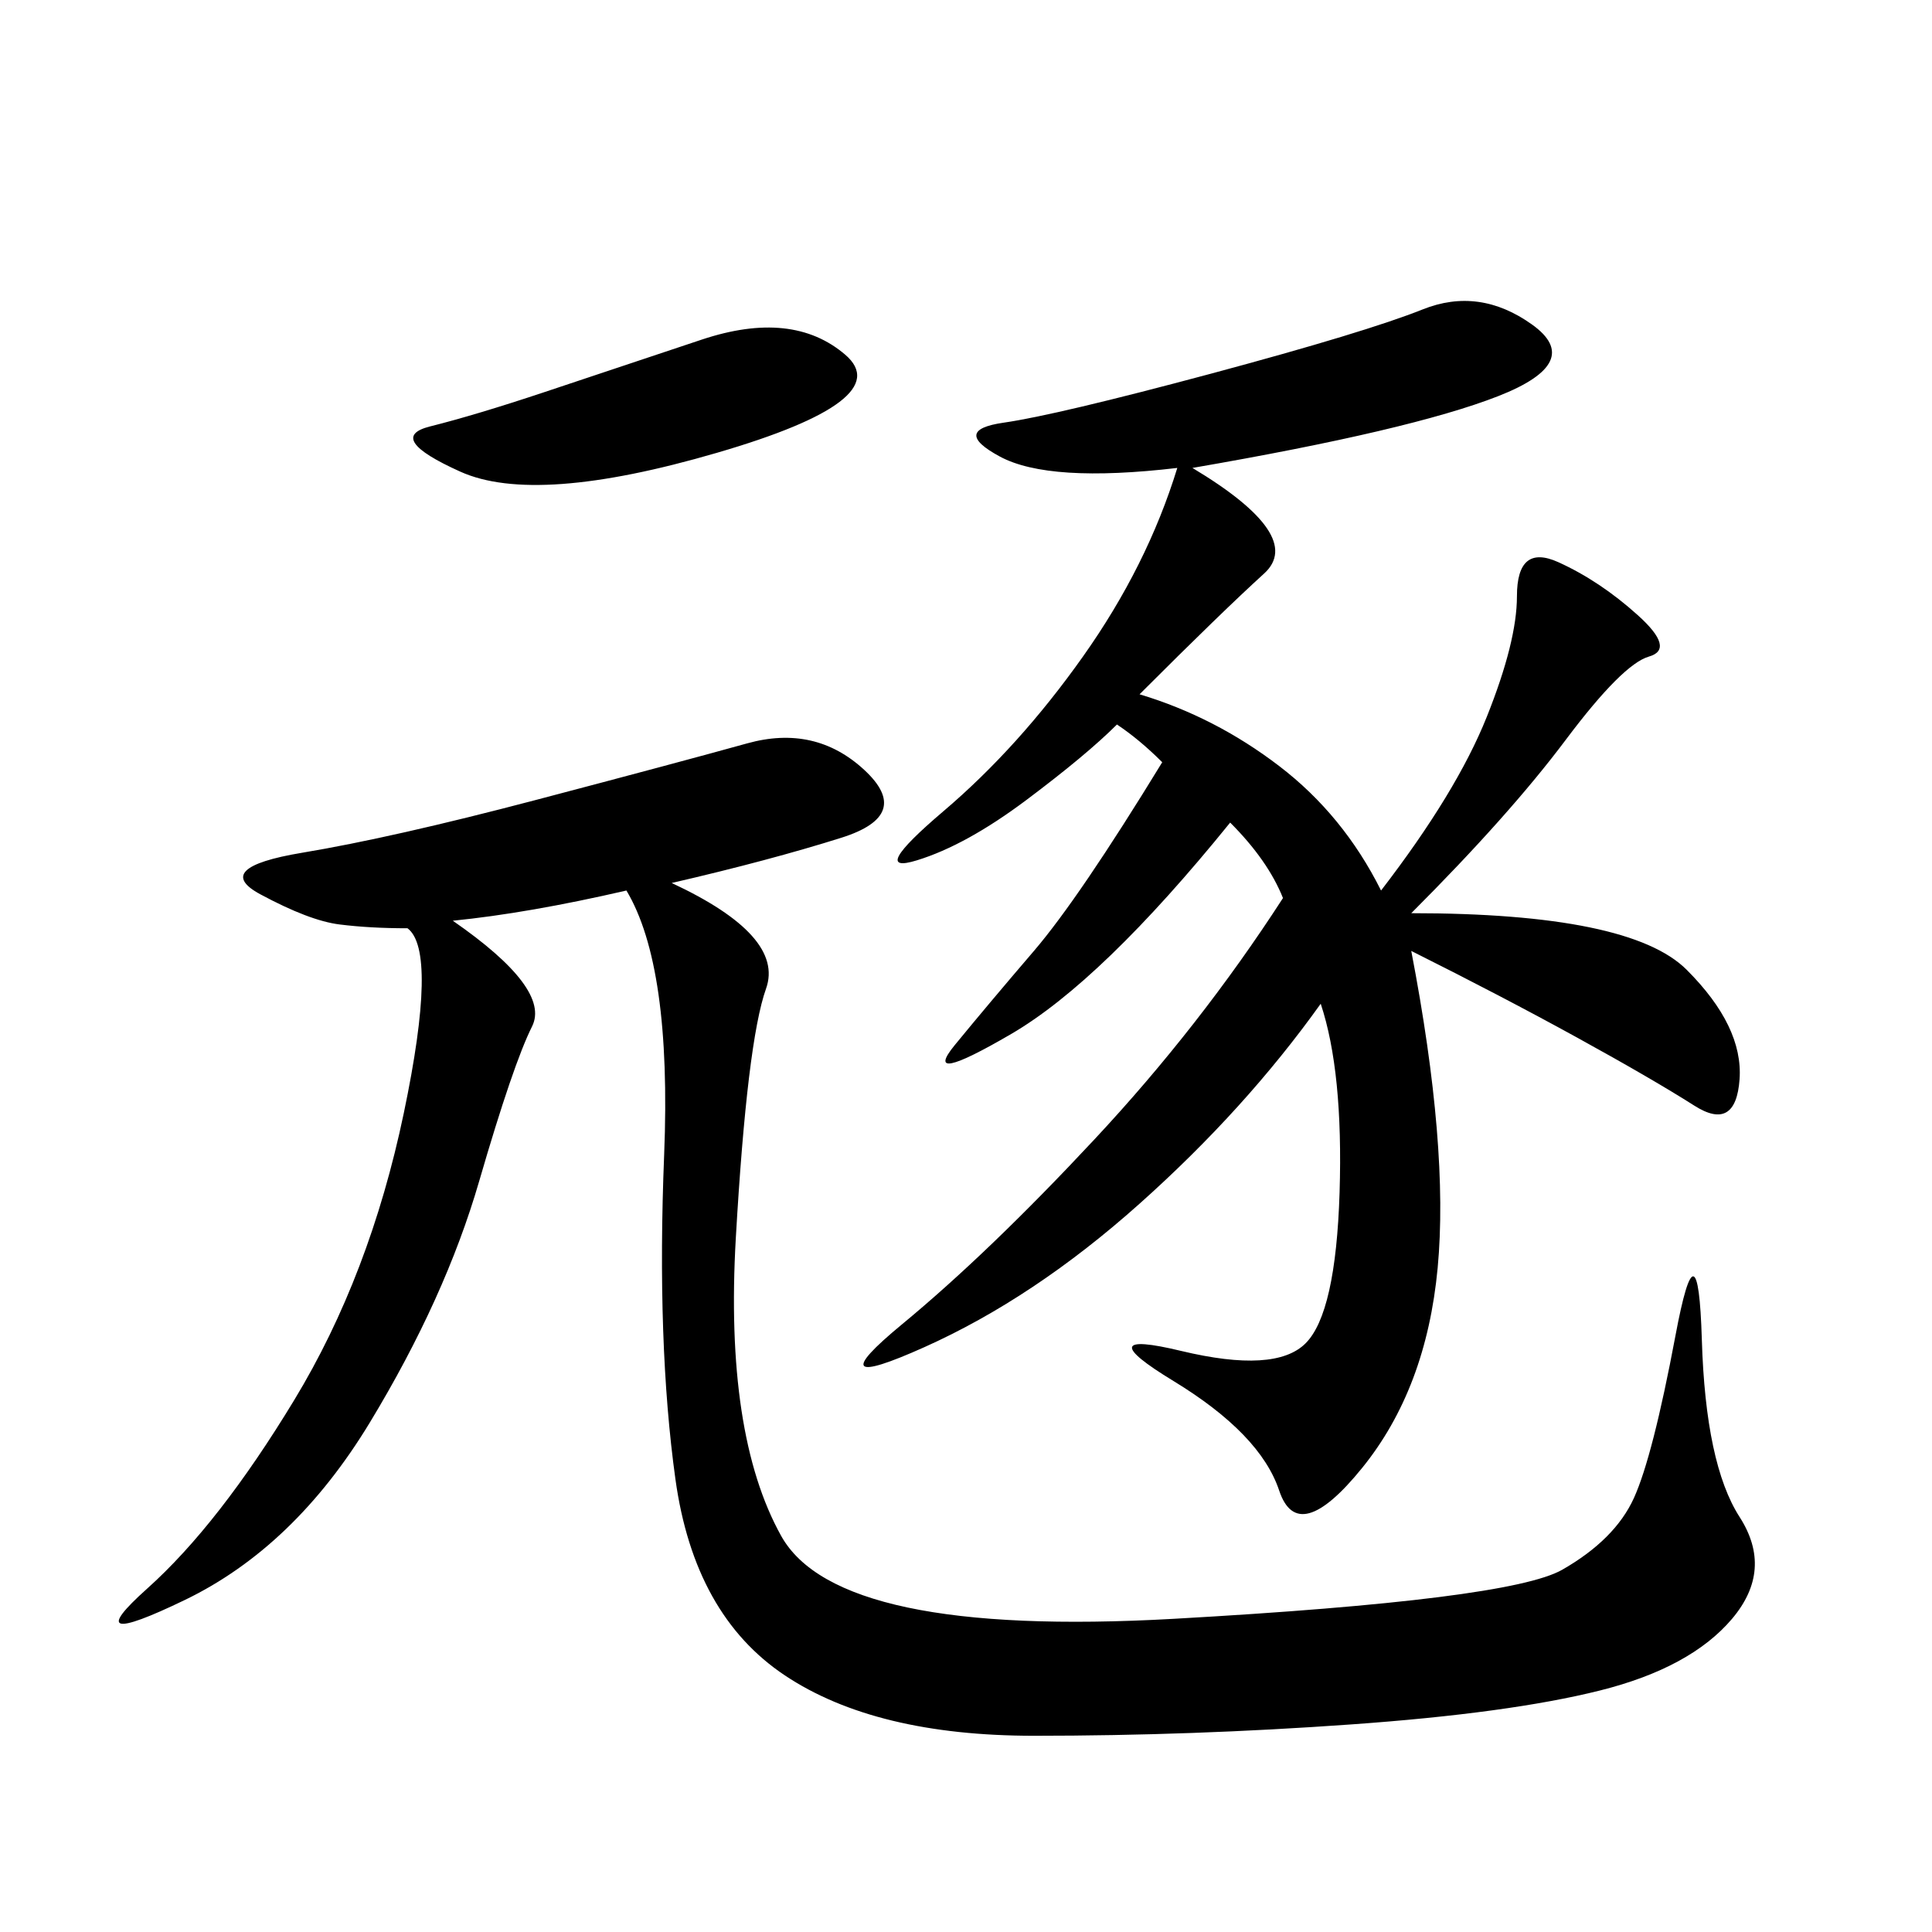 <svg xmlns="http://www.w3.org/2000/svg" xmlns:xlink="http://www.w3.org/1999/xlink" width="300" height="300"><path d="M104.30 137.11Q121.88 145.31 118.95 153.52Q116.02 161.72 114.26 192.19Q112.50 222.66 121.29 238.48Q130.08 254.30 182.23 251.37Q234.38 248.44 242.58 243.75Q250.78 239.06 253.71 232.62Q256.64 226.17 260.16 207.42Q263.67 188.67 264.26 208.01Q264.84 227.34 270.12 235.55Q275.39 243.75 268.95 251.37Q262.50 258.98 248.44 262.50Q234.38 266.02 209.77 267.77Q185.16 269.53 160.55 269.53L160.55 269.53Q135.94 269.53 121.88 260.16Q107.81 250.78 104.88 229.69Q101.95 208.59 103.13 179.30Q104.30 150 97.27 138.28L97.27 138.28Q82.03 141.80 70.31 142.97L70.31 142.97Q85.55 153.52 82.62 159.38Q79.69 165.23 74.41 183.40Q69.14 201.56 57.42 220.90Q45.70 240.23 28.71 248.44Q11.72 256.64 22.85 246.68Q33.98 236.72 45.70 217.38Q57.42 198.05 62.70 172.85Q67.97 147.66 63.28 144.14L63.28 144.14Q57.42 144.14 52.73 143.55Q48.05 142.97 40.43 138.87Q32.81 134.77 46.88 132.42Q60.94 130.08 83.20 124.22Q105.47 118.36 116.02 115.43Q126.56 112.50 134.18 119.53Q141.80 126.56 130.66 130.08Q119.53 133.59 104.30 137.11L104.30 137.11ZM219.14 141.80Q253.13 141.80 261.91 150.59Q270.70 159.38 270.12 167.58Q269.53 175.78 263.09 171.68Q256.64 167.58 244.92 161.13Q233.20 154.69 219.14 147.66L219.14 147.66Q225 178.13 223.24 196.88Q221.48 215.63 211.52 227.93Q201.56 240.23 198.63 231.45Q195.70 222.66 182.23 214.45Q168.75 206.25 183.40 209.77Q198.05 213.28 202.73 208.59Q207.42 203.91 208.01 185.16Q208.59 166.41 205.08 155.86L205.08 155.86Q193.36 172.27 176.95 186.91Q160.55 201.56 143.55 209.18Q126.56 216.80 140.04 205.66Q153.52 194.53 169.92 176.95Q186.33 159.38 199.22 139.45L199.22 139.45Q196.88 133.59 191.02 127.73L191.02 127.73Q171.09 152.34 157.03 160.55Q142.97 168.75 148.24 162.30Q153.52 155.86 160.55 147.66Q167.58 139.45 180.47 118.36L180.47 118.36Q176.95 114.84 173.44 112.50L173.44 112.50Q168.75 117.19 159.38 124.22Q150 131.25 142.38 133.59Q134.77 135.94 146.48 125.98Q158.20 116.02 168.16 101.95Q178.13 87.89 182.81 72.66L182.81 72.66Q162.89 75 155.27 70.90Q147.66 66.80 155.86 65.63Q164.06 64.45 188.09 58.01Q212.11 51.56 220.90 48.05Q229.69 44.53 237.89 50.39Q246.09 56.25 232.62 61.52Q219.14 66.80 185.16 72.66L185.16 72.66Q202.73 83.20 196.29 89.06Q189.84 94.92 176.95 107.81L176.95 107.81Q188.67 111.33 198.63 118.95Q208.59 126.56 214.45 138.28L214.45 138.28Q226.17 123.05 230.86 111.33Q235.55 99.61 235.55 92.58L235.55 92.58Q235.55 84.38 241.99 87.30Q248.44 90.23 254.30 95.51Q260.16 100.78 256.05 101.95Q251.95 103.13 243.16 114.84Q234.38 126.56 219.14 141.80L219.14 141.80ZM84.38 60.94L108.98 52.73Q123.05 48.05 131.25 55.08Q139.45 62.11 111.33 70.31Q83.20 78.52 71.48 73.24Q59.77 67.97 66.80 66.21Q73.83 64.45 84.38 60.94L84.38 60.94Z"/></svg>